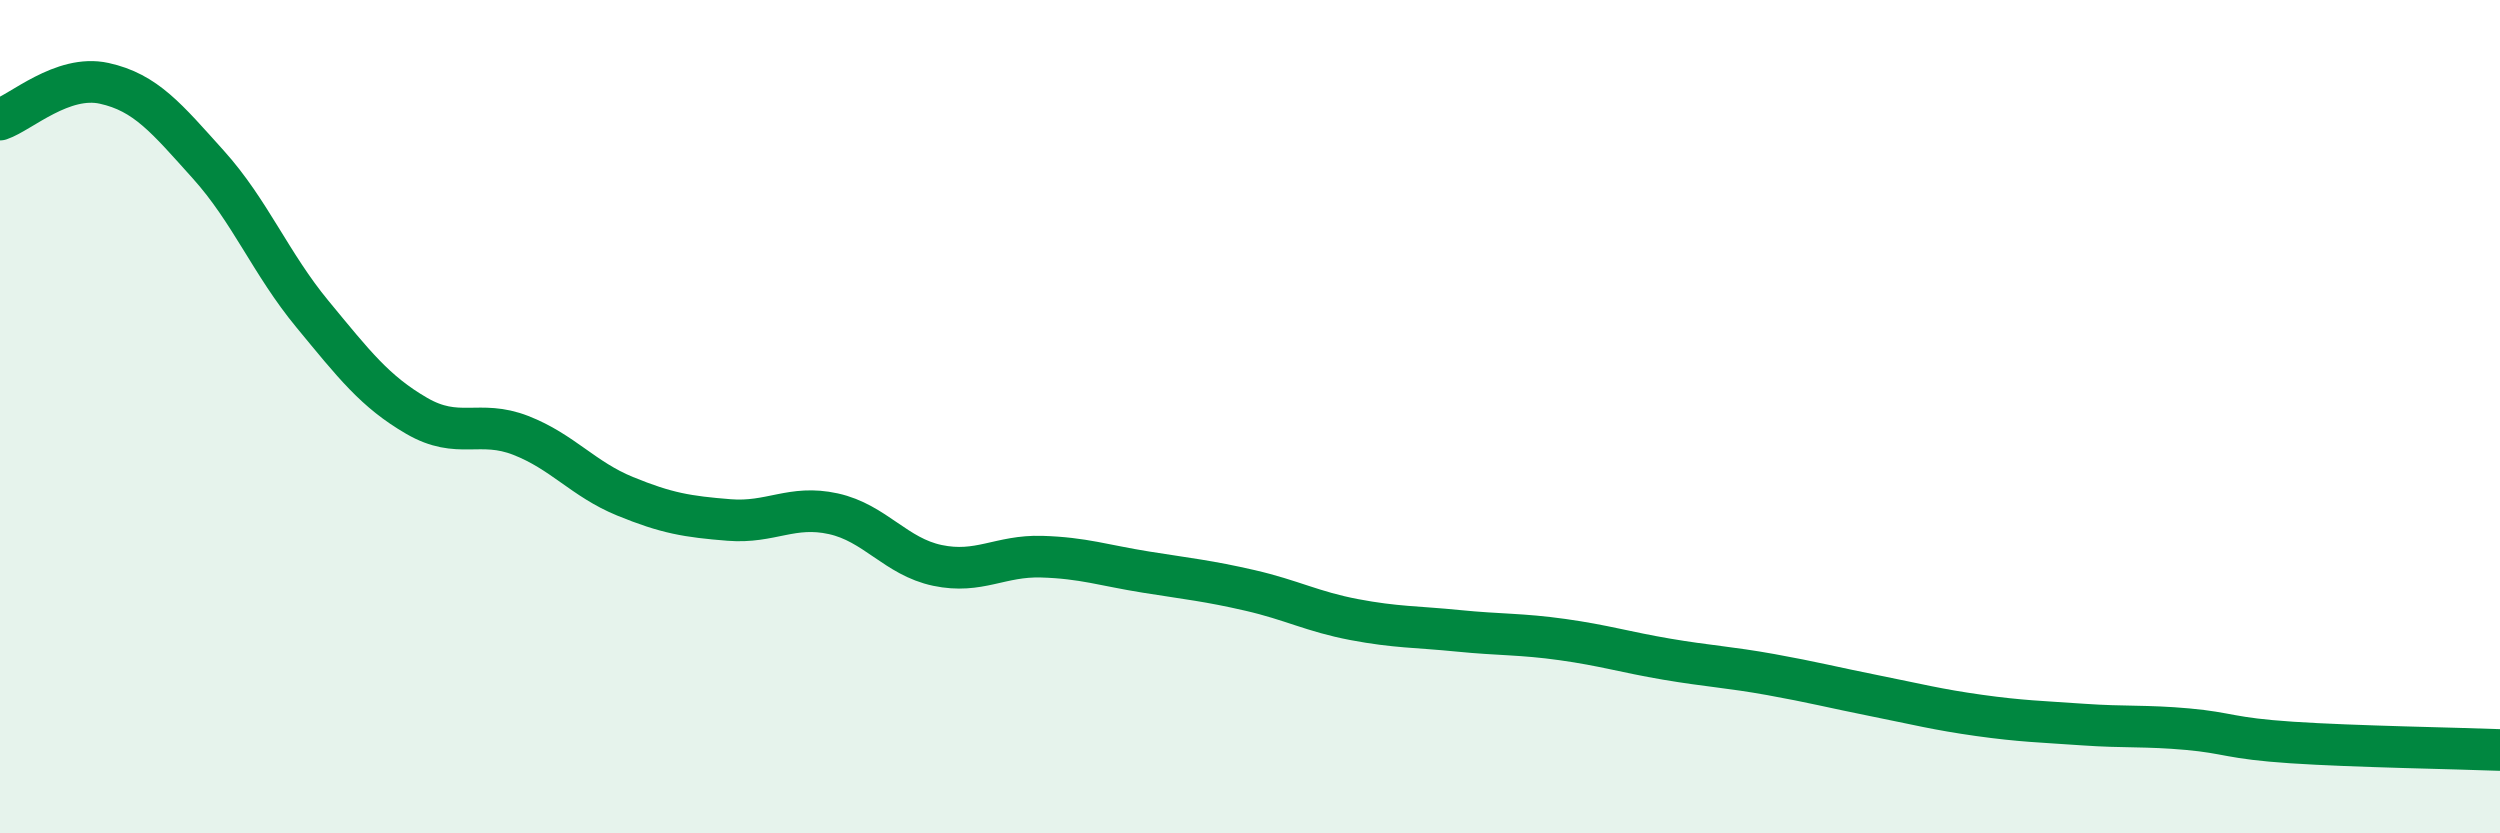 
    <svg width="60" height="20" viewBox="0 0 60 20" xmlns="http://www.w3.org/2000/svg">
      <path
        d="M 0,2.87 C 0.5,2.7 1.5,1.78 2.5,2 C 3.5,2.22 4,2.84 5,3.95 C 6,5.06 6.5,6.33 7.5,7.54 C 8.5,8.75 9,9.4 10,9.98 C 11,10.56 11.5,10.06 12.5,10.45 C 13.5,10.84 14,11.5 15,11.91 C 16,12.32 16.5,12.4 17.5,12.48 C 18.5,12.56 19,12.11 20,12.33 C 21,12.55 21.5,13.36 22.5,13.57 C 23.5,13.78 24,13.33 25,13.36 C 26,13.39 26.5,13.57 27.5,13.73 C 28.5,13.89 29,13.94 30,14.17 C 31,14.4 31.5,14.68 32.5,14.87 C 33.5,15.06 34,15.04 35,15.14 C 36,15.24 36.5,15.21 37.5,15.35 C 38.5,15.49 39,15.65 40,15.82 C 41,15.99 41.5,16.01 42.5,16.19 C 43.5,16.37 44,16.5 45,16.7 C 46,16.9 46.5,17.03 47.5,17.17 C 48.5,17.31 49,17.32 50,17.39 C 51,17.46 51.5,17.41 52.5,17.5 C 53.5,17.59 53.5,17.72 55,17.82 C 56.5,17.92 59,17.96 60,18L60 20L0 20Z"
        fill="#008740"
        opacity="0.1"
        stroke-linecap="round"
        stroke-linejoin="round"
      />
      <path
        d="M 0,2.87 C 0.5,2.7 1.5,1.78 2.5,2 C 3.5,2.22 4,2.84 5,3.95 C 6,5.06 6.5,6.33 7.5,7.54 C 8.5,8.75 9,9.4 10,9.98 C 11,10.56 11.5,10.06 12.5,10.45 C 13.5,10.84 14,11.5 15,11.91 C 16,12.32 16.5,12.4 17.5,12.48 C 18.5,12.56 19,12.11 20,12.33 C 21,12.55 21.5,13.36 22.5,13.57 C 23.5,13.78 24,13.33 25,13.36 C 26,13.39 26.5,13.57 27.5,13.73 C 28.5,13.89 29,13.94 30,14.17 C 31,14.4 31.5,14.68 32.5,14.87 C 33.5,15.06 34,15.04 35,15.14 C 36,15.24 36.5,15.21 37.5,15.35 C 38.5,15.49 39,15.65 40,15.82 C 41,15.99 41.5,16.01 42.5,16.19 C 43.5,16.37 44,16.5 45,16.7 C 46,16.9 46.5,17.03 47.5,17.17 C 48.5,17.31 49,17.32 50,17.39 C 51,17.46 51.5,17.41 52.5,17.5 C 53.5,17.59 53.5,17.72 55,17.82 C 56.5,17.92 59,17.96 60,18"
        stroke="#008740"
        stroke-width="1"
        fill="none"
        stroke-linecap="round"
        stroke-linejoin="round"
      />
    </svg>
  